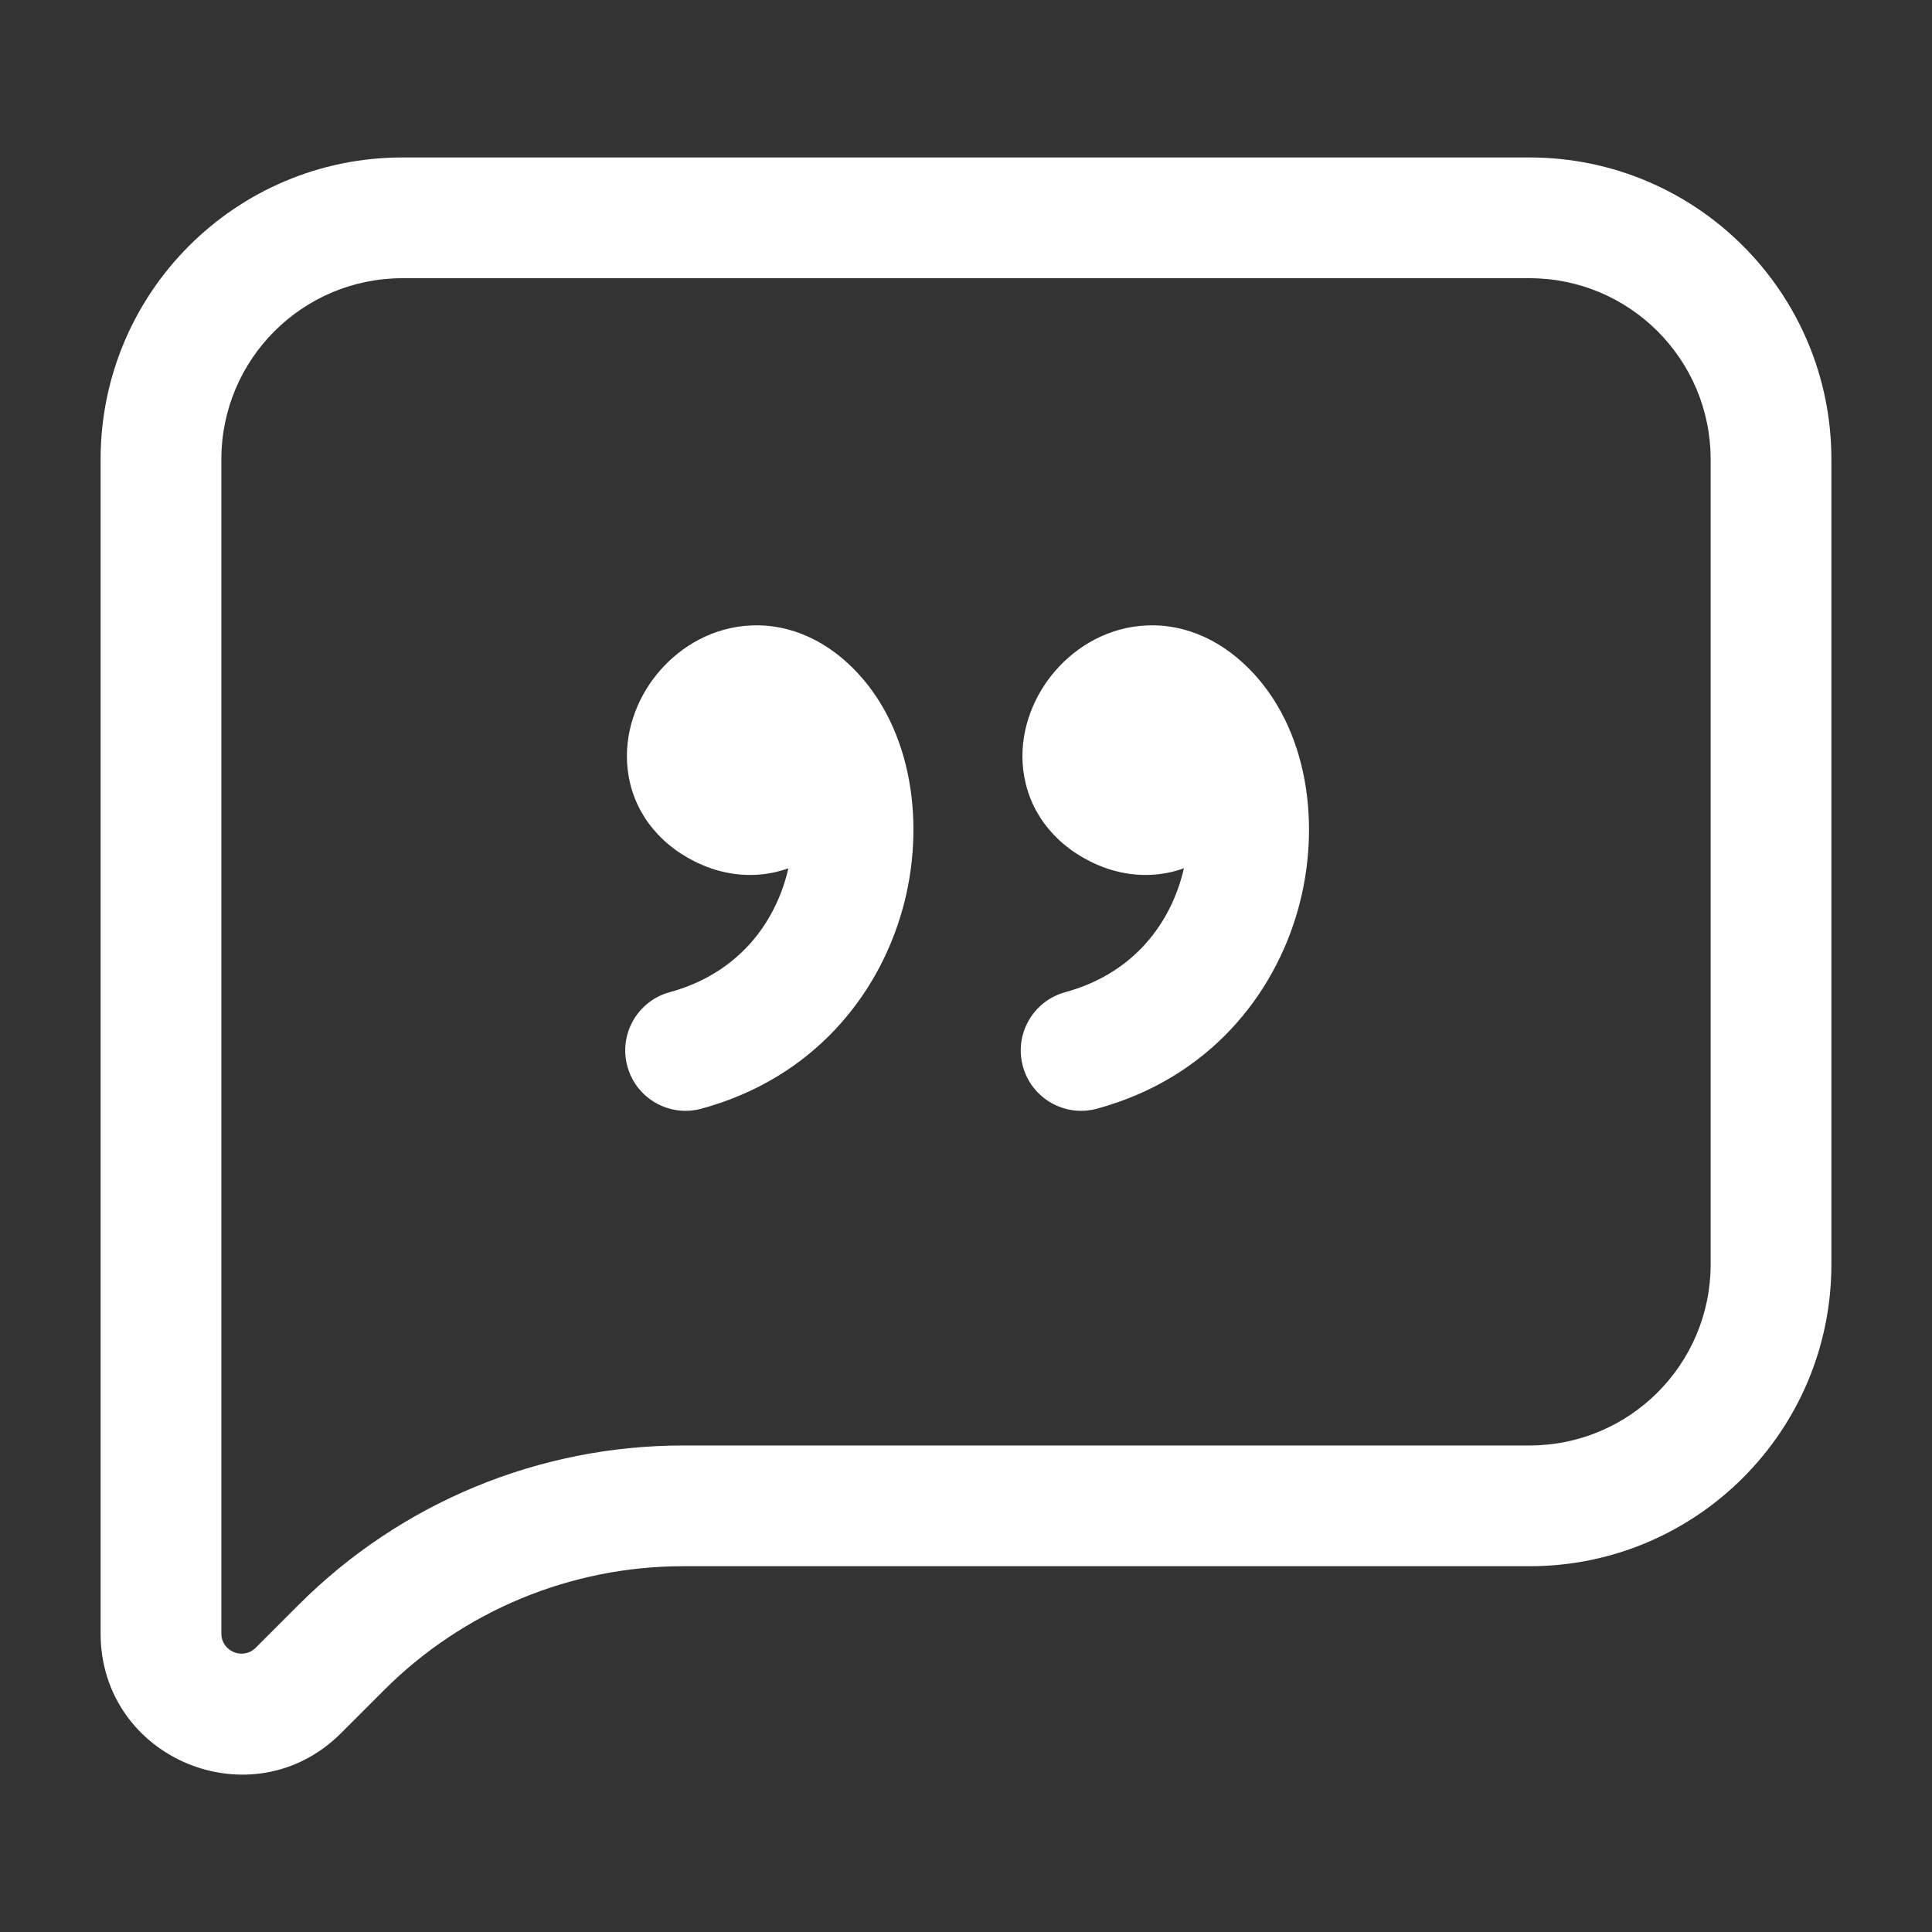 <svg width="40" height="40" viewBox="0 0 40 40" fill="none" xmlns="http://www.w3.org/2000/svg">
<rect x="0" y="0" width="40" height="40" fill="#333333" stroke="none"/>
<path d="M7.071 34.106L6.187 33.222L6.187 33.222L7.071 34.106ZM13.866 20.542C13.2 20.724 12.807 21.411 12.989 22.077C13.17 22.743 13.857 23.136 14.523 22.954L13.866 20.542ZM14.943 16.718L14.384 17.836L14.384 17.836L14.943 16.718ZM17.589 15.155C17.269 14.543 16.514 14.306 15.902 14.626C15.29 14.946 15.053 15.701 15.373 16.313L17.589 15.155ZM22.055 20.542C21.389 20.724 20.996 21.411 21.178 22.077C21.359 22.743 22.047 23.136 22.713 22.954L22.055 20.542ZM23.132 16.718L23.691 15.6L23.691 15.6L23.132 16.718ZM25.778 15.155C25.458 14.543 24.703 14.306 24.091 14.626C23.479 14.946 23.242 15.701 23.562 16.313L25.778 15.155ZM6.179 34.998L7.062 35.882L7.062 35.882L6.179 34.998ZM8.333 5.76H31.667V3.26H8.333V5.76ZM35.417 9.51V26.177H37.917V9.51H35.417ZM4.583 33.82V9.51H2.083V33.82H4.583ZM31.667 29.927H14.142V32.427H31.667V29.927ZM6.187 33.222L5.295 34.114L7.062 35.882L7.955 34.989L6.187 33.222ZM14.142 29.927C11.158 29.927 8.297 31.112 6.187 33.222L7.955 34.989C9.596 33.349 11.822 32.427 14.142 32.427V29.927ZM35.417 26.177C35.417 28.248 33.738 29.927 31.667 29.927V32.427C35.118 32.427 37.917 29.628 37.917 26.177H35.417ZM31.667 5.76C33.738 5.76 35.417 7.439 35.417 9.51H37.917C37.917 6.058 35.118 3.26 31.667 3.26V5.76ZM8.333 3.26C4.882 3.26 2.083 6.058 2.083 9.51H4.583C4.583 7.439 6.262 5.76 8.333 5.76V3.26ZM14.523 22.954C16.833 22.324 18.189 20.61 18.687 18.82C19.164 17.108 18.909 15.083 17.662 13.836L15.894 15.603C16.314 16.023 16.596 17.013 16.279 18.149C15.984 19.208 15.214 20.174 13.866 20.542L14.523 22.954ZM17.662 13.836C17.021 13.195 16.228 12.877 15.411 12.959C14.632 13.037 13.996 13.462 13.585 13.978C13.177 14.489 12.908 15.192 12.996 15.939C13.091 16.746 13.585 17.437 14.384 17.836L15.502 15.6C15.436 15.567 15.433 15.55 15.449 15.572C15.466 15.595 15.476 15.625 15.479 15.647C15.481 15.664 15.477 15.66 15.485 15.634C15.493 15.607 15.511 15.572 15.539 15.536C15.603 15.457 15.659 15.446 15.66 15.446C15.661 15.446 15.662 15.446 15.665 15.446C15.668 15.447 15.677 15.448 15.691 15.454C15.72 15.465 15.791 15.5 15.894 15.603L17.662 13.836ZM14.384 17.836C15.335 18.312 16.319 18.143 16.989 17.602C17.557 17.142 18.112 16.157 17.589 15.155L15.373 16.313C15.265 16.106 15.287 15.915 15.319 15.816C15.349 15.722 15.394 15.676 15.418 15.657C15.447 15.634 15.48 15.62 15.513 15.616C15.553 15.612 15.553 15.626 15.502 15.6L14.384 17.836ZM22.713 22.954C25.022 22.324 26.378 20.61 26.877 18.82C27.354 17.108 27.098 15.083 25.851 13.836L24.083 15.603C24.503 16.023 24.785 17.013 24.468 18.149C24.173 19.208 23.404 20.174 22.055 20.542L22.713 22.954ZM25.851 13.836C25.21 13.195 24.418 12.877 23.6 12.959C22.821 13.037 22.185 13.462 21.774 13.978C21.366 14.489 21.097 15.192 21.185 15.939C21.28 16.746 21.774 17.437 22.573 17.836L23.691 15.6C23.625 15.567 23.622 15.55 23.639 15.572C23.655 15.595 23.666 15.625 23.668 15.647C23.67 15.664 23.666 15.66 23.674 15.634C23.683 15.607 23.7 15.572 23.729 15.536C23.792 15.457 23.848 15.446 23.849 15.446C23.85 15.446 23.851 15.446 23.854 15.446C23.857 15.447 23.866 15.448 23.881 15.454C23.909 15.465 23.98 15.5 24.083 15.603L25.851 13.836ZM22.573 17.836C23.524 18.312 24.508 18.143 25.178 17.602C25.746 17.142 26.302 16.157 25.778 15.155L23.562 16.313C23.454 16.106 23.476 15.915 23.508 15.816C23.538 15.722 23.583 15.676 23.607 15.657C23.636 15.634 23.67 15.62 23.703 15.616C23.742 15.612 23.742 15.626 23.691 15.6L22.573 17.836ZM2.083 33.82C2.083 36.418 5.225 37.719 7.062 35.882L5.295 34.114C5.032 34.377 4.583 34.191 4.583 33.82H2.083Z" fill="white"/>
</svg>
